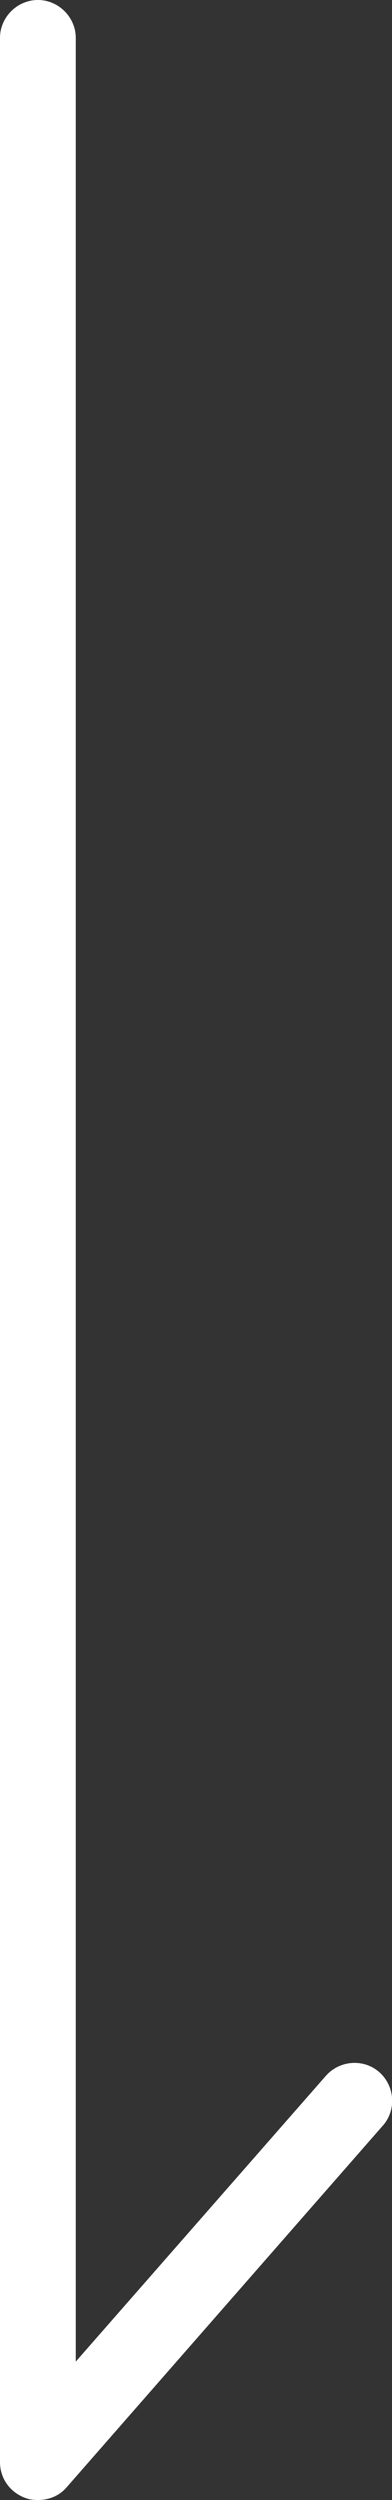<?xml version="1.0" encoding="UTF-8"?><svg xmlns="http://www.w3.org/2000/svg" viewBox="0 0 6.83 43.54"><rect x="0" y="0" width="6.83" height="43.54" fill="#333333" stroke="none"/><g id="a"/><g id="b"><g id="c"><path d="M.66,43.54c-.08,0-.16-.01-.23-.04-.26-.1-.43-.34-.43-.62V.66C0,.3,.3,0,.66,0s.66,.3,.66,.66V41.13l4.36-4.98c.24-.27,.66-.3,.93-.06,.27,.24,.3,.66,.06,.93l-5.51,6.3c-.13,.15-.31,.22-.5,.22Z" fill="#fff"/></g></g></svg>